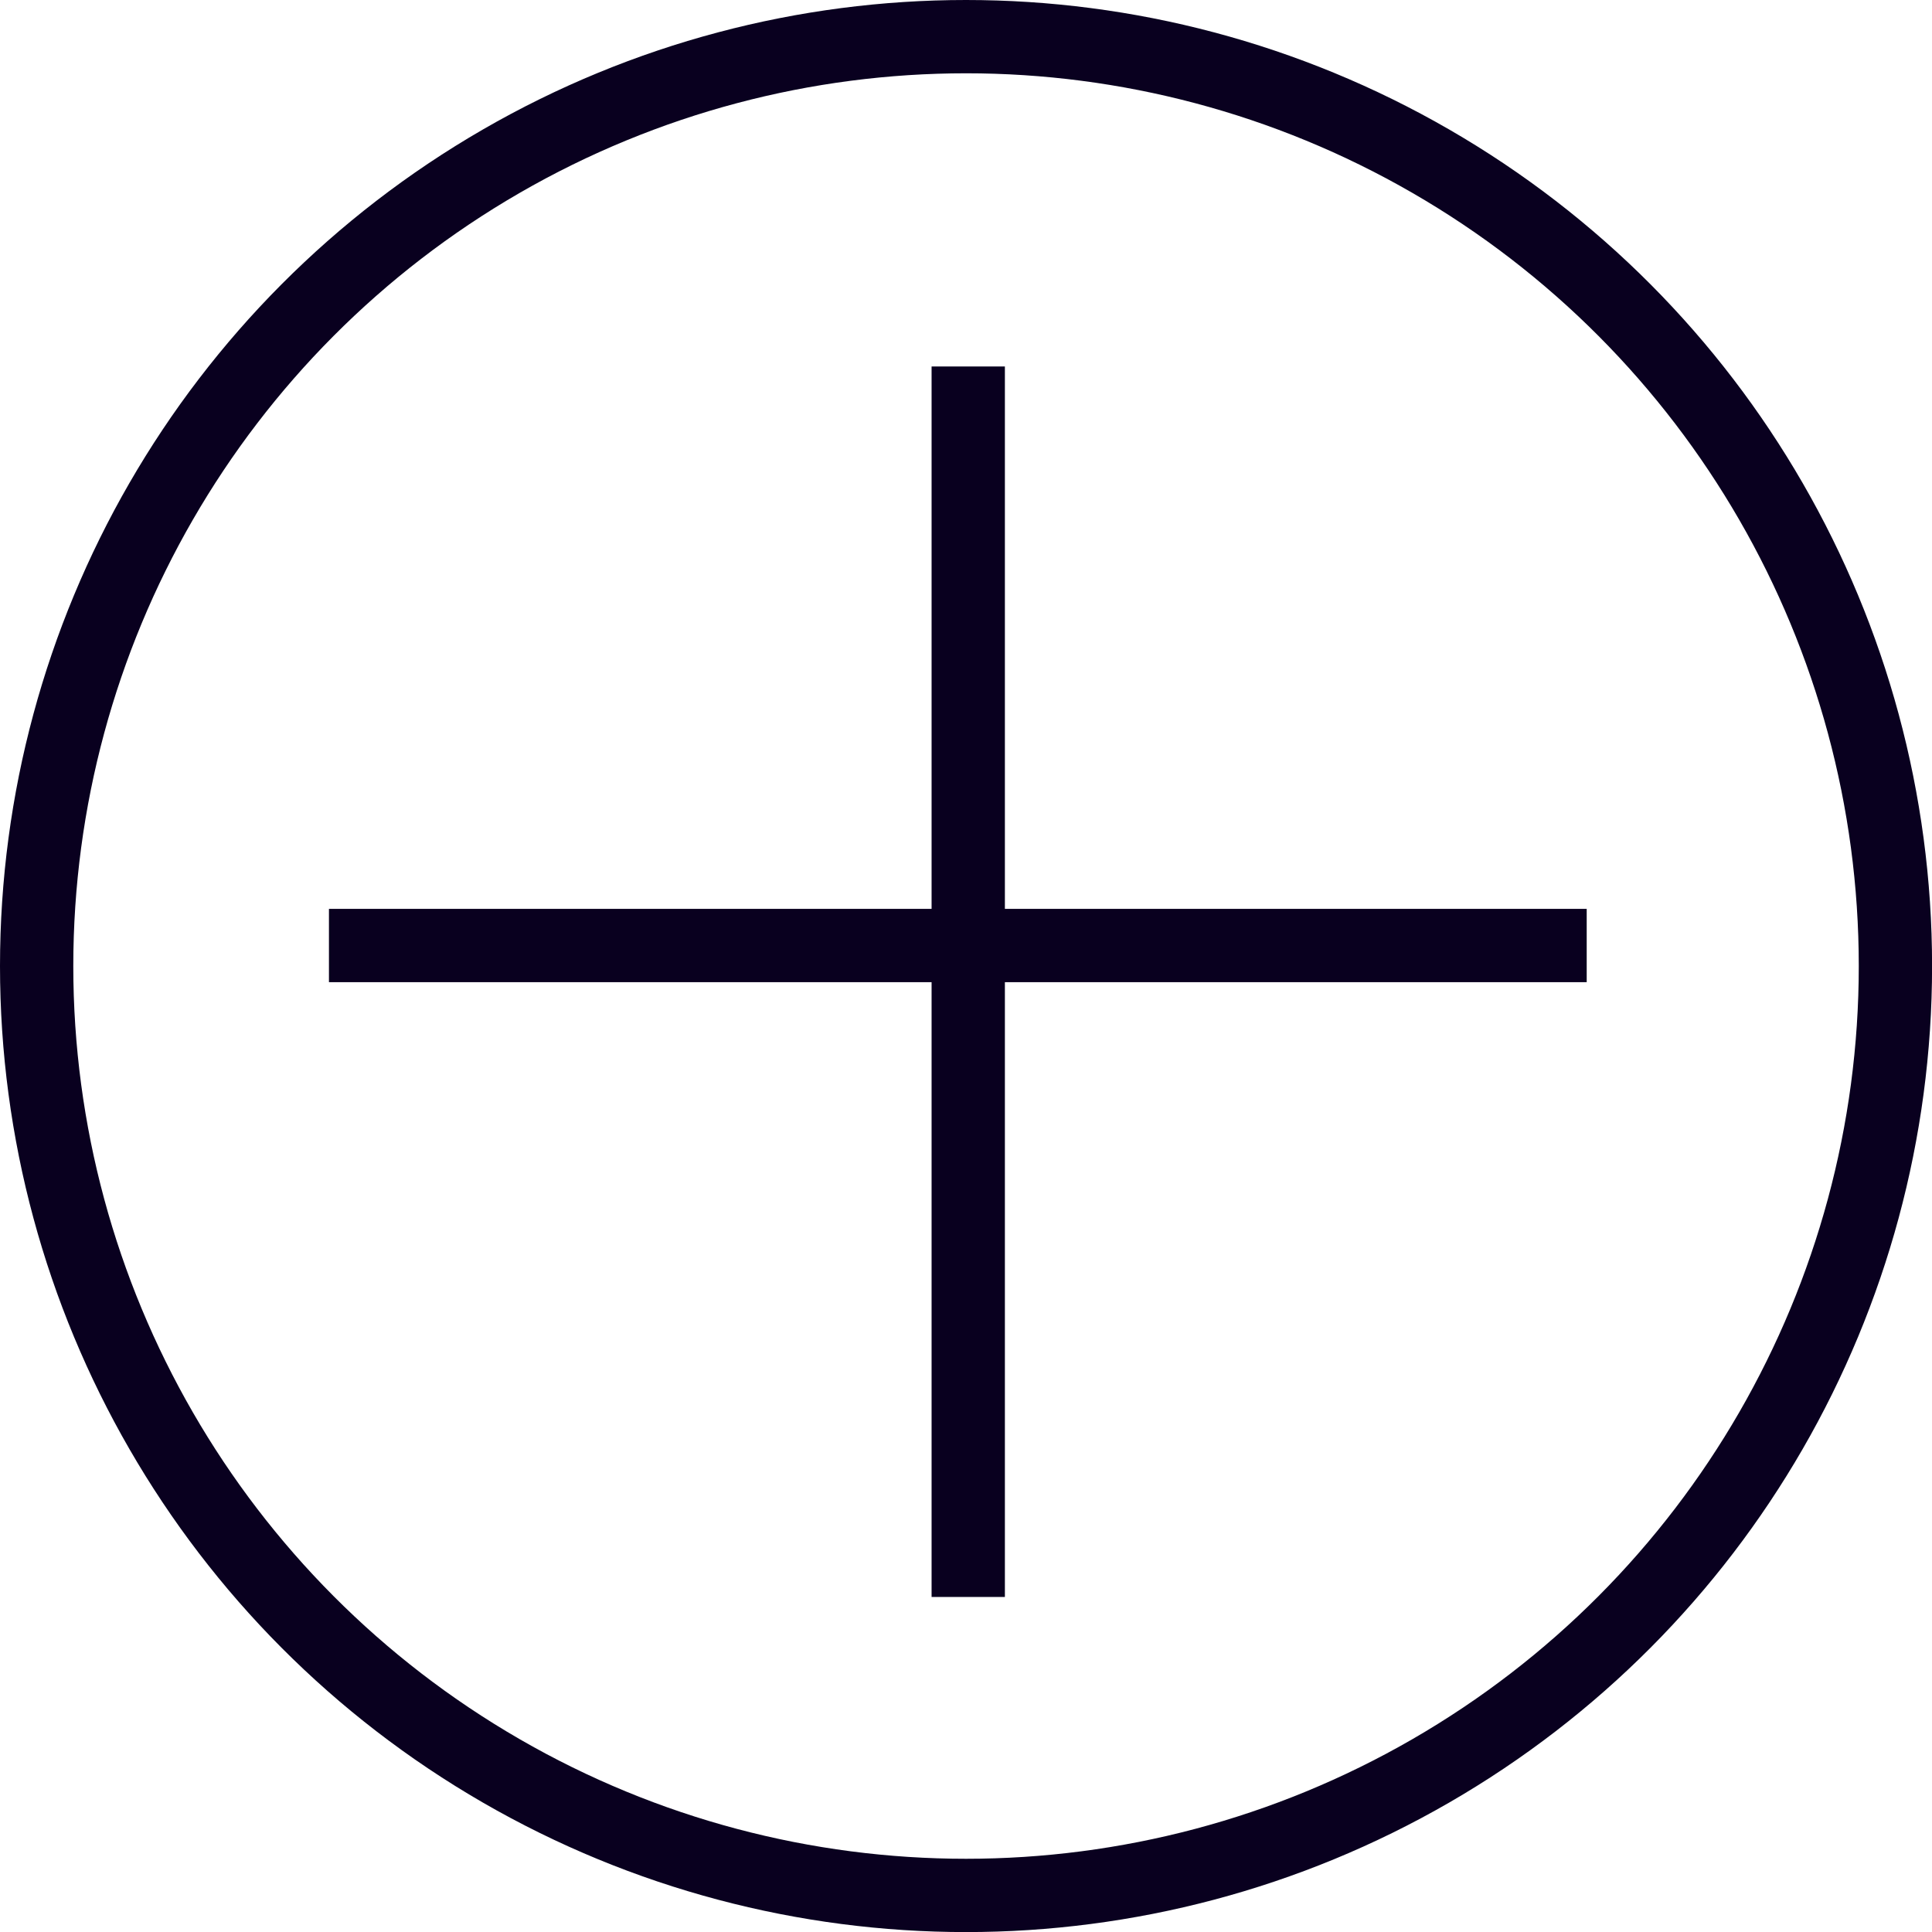<svg id="Composant_104_1" data-name="Composant 104 – 1" xmlns="http://www.w3.org/2000/svg" width="26.359" height="26.359" viewBox="0 0 26.359 26.359">
  <g id="Groupe_1326" data-name="Groupe 1326">
    <g id="Ellipse_47" data-name="Ellipse 47" fill="none" stroke="#09001f" stroke-width="1">
      <circle cx="13.18" cy="13.18" r="13.18" stroke="none"/>
      <circle cx="13.18" cy="13.18" r="12.68" fill="none"/>
    </g>
    <g id="Groupe_987" data-name="Groupe 987" transform="translate(3.949 10.438)">
      <line id="Ligne_35" data-name="Ligne 35" y2="16.788" transform="translate(9.261 -5.438)" fill="none" stroke="#09001f" stroke-width="1"/>
      <g id="Groupe_1327" data-name="Groupe 1327">
        <line id="Ligne_36" data-name="Ligne 36" y2="17.16" transform="translate(17.699 2.462) rotate(90)" fill="none" stroke="#09001f" stroke-width="1"/>
      </g>
    </g>
  </g>
</svg>
